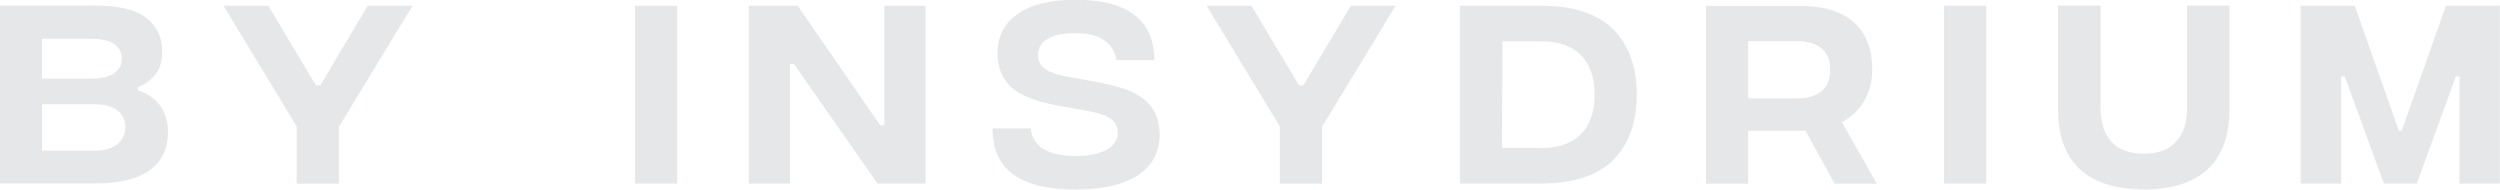 <?xml version="1.0" encoding="UTF-8"?> <!-- Creator: CorelDRAW 2020 (64-Bit) --> <svg xmlns="http://www.w3.org/2000/svg" xmlns:xlink="http://www.w3.org/1999/xlink" xmlns:xodm="http://www.corel.com/coreldraw/odm/2003" xml:space="preserve" width="68.045mm" height="5.161mm" style="shape-rendering:geometricPrecision; text-rendering:geometricPrecision; image-rendering:optimizeQuality; fill-rule:evenodd; clip-rule:evenodd" viewBox="0 0 213.61 16.2"> <defs> <style type="text/css"> <![CDATA[ .fil0 {fill:#E6E7E8;fill-rule:nonzero} ]]> </style> </defs> <g id="Слой_x0020_1">  <path class="fil0" d="M11.77 7.71l0 -0.24c0.7,-0.31 1.22,-0.71 1.57,-1.19 0.35,-0.48 0.52,-1.12 0.52,-1.92 0,-1.16 -0.44,-2.09 -1.33,-2.81 -0.89,-0.72 -2.35,-1.07 -4.38,-1.07l-8.16 0 0 15.19 8.13 0c2.14,0 3.71,-0.39 4.72,-1.16 1.01,-0.77 1.51,-1.83 1.51,-3.18 0,-1.82 -0.86,-3.03 -2.59,-3.63zm-3.92 -4.39c0.84,0 1.48,0.15 1.91,0.44 0.43,0.3 0.65,0.72 0.65,1.28 0,0.51 -0.22,0.92 -0.66,1.22 -0.44,0.31 -1.07,0.46 -1.91,0.46l-4.25 0 0 -3.41 4.25 0zm0.2 9.55l-4.45 0 0 -3.96 4.45 0c0.86,0 1.51,0.17 1.97,0.51 0.46,0.34 0.69,0.82 0.69,1.44 0,0.61 -0.24,1.1 -0.7,1.47 -0.46,0.36 -1.12,0.55 -1.96,0.55zm27.21 -12.38l-3.84 0 -4.05 6.8 -0.38 0 -4.06 -6.8 -3.83 0 6.25 10.31 0 4.89 3.61 0 0 -4.86 6.28 -10.33zm19 15.19l3.6 0 0 -15.19 -3.6 0 0 15.19zm9.72 0l3.53 0 0 -10.21 0.33 0 7.14 10.21 4.1 0 0 -15.19 -3.52 0 0 10.22 -0.35 0 -7.05 -10.22 -4.18 0 0 15.19zm27.9 0.51c2.35,0 4.14,-0.41 5.37,-1.23 1.23,-0.82 1.84,-1.99 1.84,-3.51 0,-0.11 -0.01,-0.22 -0.02,-0.33 -0.1,-1.62 -1.02,-2.77 -2.77,-3.45 -0.67,-0.25 -1.89,-0.54 -3.67,-0.87l-1.65 -0.29c-1.53,-0.29 -2.3,-0.89 -2.3,-1.79 0,-0.59 0.27,-1.06 0.8,-1.39 0.54,-0.33 1.32,-0.5 2.34,-0.5 2.12,0 3.31,0.77 3.58,2.3l3.24 0c-0.04,-3.43 -2.29,-5.15 -6.75,-5.15 -2.12,0 -3.76,0.4 -4.92,1.2 -1.16,0.8 -1.74,1.92 -1.74,3.37 0,0.64 0.11,1.21 0.34,1.71 0.22,0.49 0.5,0.89 0.83,1.19 0.33,0.3 0.77,0.57 1.32,0.81 0.55,0.23 1.06,0.41 1.53,0.52 0.47,0.11 1.05,0.23 1.72,0.35l1.88 0.33c0.93,0.16 1.6,0.38 2.03,0.67 0.42,0.29 0.63,0.69 0.63,1.21 0,0.61 -0.31,1.09 -0.95,1.45 -0.63,0.36 -1.53,0.54 -2.69,0.54 -1.22,-0.01 -2.14,-0.23 -2.77,-0.64 -0.63,-0.41 -0.97,-0.98 -1.03,-1.72l-3.26 0c-0.01,1.76 0.58,3.07 1.77,3.93 1.19,0.86 2.95,1.29 5.28,1.29zm27.38 -15.7l-3.84 0 -4.05 6.8 -0.38 0 -4.06 -6.8 -3.83 0 6.25 10.31 0 4.89 3.61 0 0 -4.86 6.28 -10.33zm12.46 0l-6.98 0 0 15.19 6.98 0c1.43,0 2.68,-0.19 3.75,-0.57 1.07,-0.38 1.91,-0.92 2.54,-1.62 0.63,-0.69 1.09,-1.49 1.39,-2.39 0.3,-0.9 0.45,-1.91 0.45,-3.02 0,-1.11 -0.15,-2.11 -0.45,-3.01 -0.3,-0.9 -0.76,-1.69 -1.39,-2.39 -0.63,-0.7 -1.48,-1.24 -2.54,-1.62 -1.07,-0.38 -2.32,-0.57 -3.75,-0.57zm-0.02 12.15l-3.36 0 0.03 -9.11 3.33 0c1.48,0 2.6,0.39 3.38,1.18 0.78,0.78 1.17,1.91 1.17,3.38 0,1.47 -0.39,2.6 -1.17,3.38 -0.78,0.78 -1.91,1.18 -3.37,1.18zm28.65 3.04l-2.97 -5.24c0.8,-0.43 1.44,-1.03 1.9,-1.81 0.46,-0.77 0.69,-1.67 0.69,-2.69 0,-1.78 -0.53,-3.12 -1.58,-4.05 -1.06,-0.93 -2.6,-1.39 -4.64,-1.39l-7.98 0 0 15.19 3.6 0 0 -4.52 4.9 0 2.49 4.52 3.58 0zm-10.98 -12.17l4.17 0c0.92,0 1.62,0.21 2.11,0.63 0.49,0.42 0.73,1.02 0.73,1.82 0,0.8 -0.24,1.4 -0.73,1.82 -0.48,0.42 -1.19,0.62 -2.11,0.62l-4.17 0 0 -4.88zm16.74 12.17l3.6 0 0 -15.19 -3.6 0 0 15.19zm17.05 0.51c2.38,0 4.19,-0.57 5.45,-1.71 1.25,-1.14 1.88,-2.85 1.88,-5.13l0 -8.87 -3.62 0 0 8.77c0,1.23 -0.31,2.18 -0.94,2.86 -0.62,0.68 -1.54,1.02 -2.76,1.02 -1.22,0 -2.14,-0.34 -2.76,-1.02 -0.62,-0.68 -0.93,-1.64 -0.93,-2.86l0 -8.77 -3.63 0 0 8.87c0,2.28 0.63,3.98 1.88,5.12 1.25,1.14 3.07,1.71 5.45,1.71zm13.42 -0.51l3.45 0 0 -9.15 0.31 0 3.35 9.15 2.81 0 3.34 -9.15 0.31 0 0 9.15 3.45 0 0 -15.19 -4.61 0 -3.77 10.66 -0.26 0 -3.76 -10.66 -4.62 0 0 15.19z"></path> </g> </svg> 